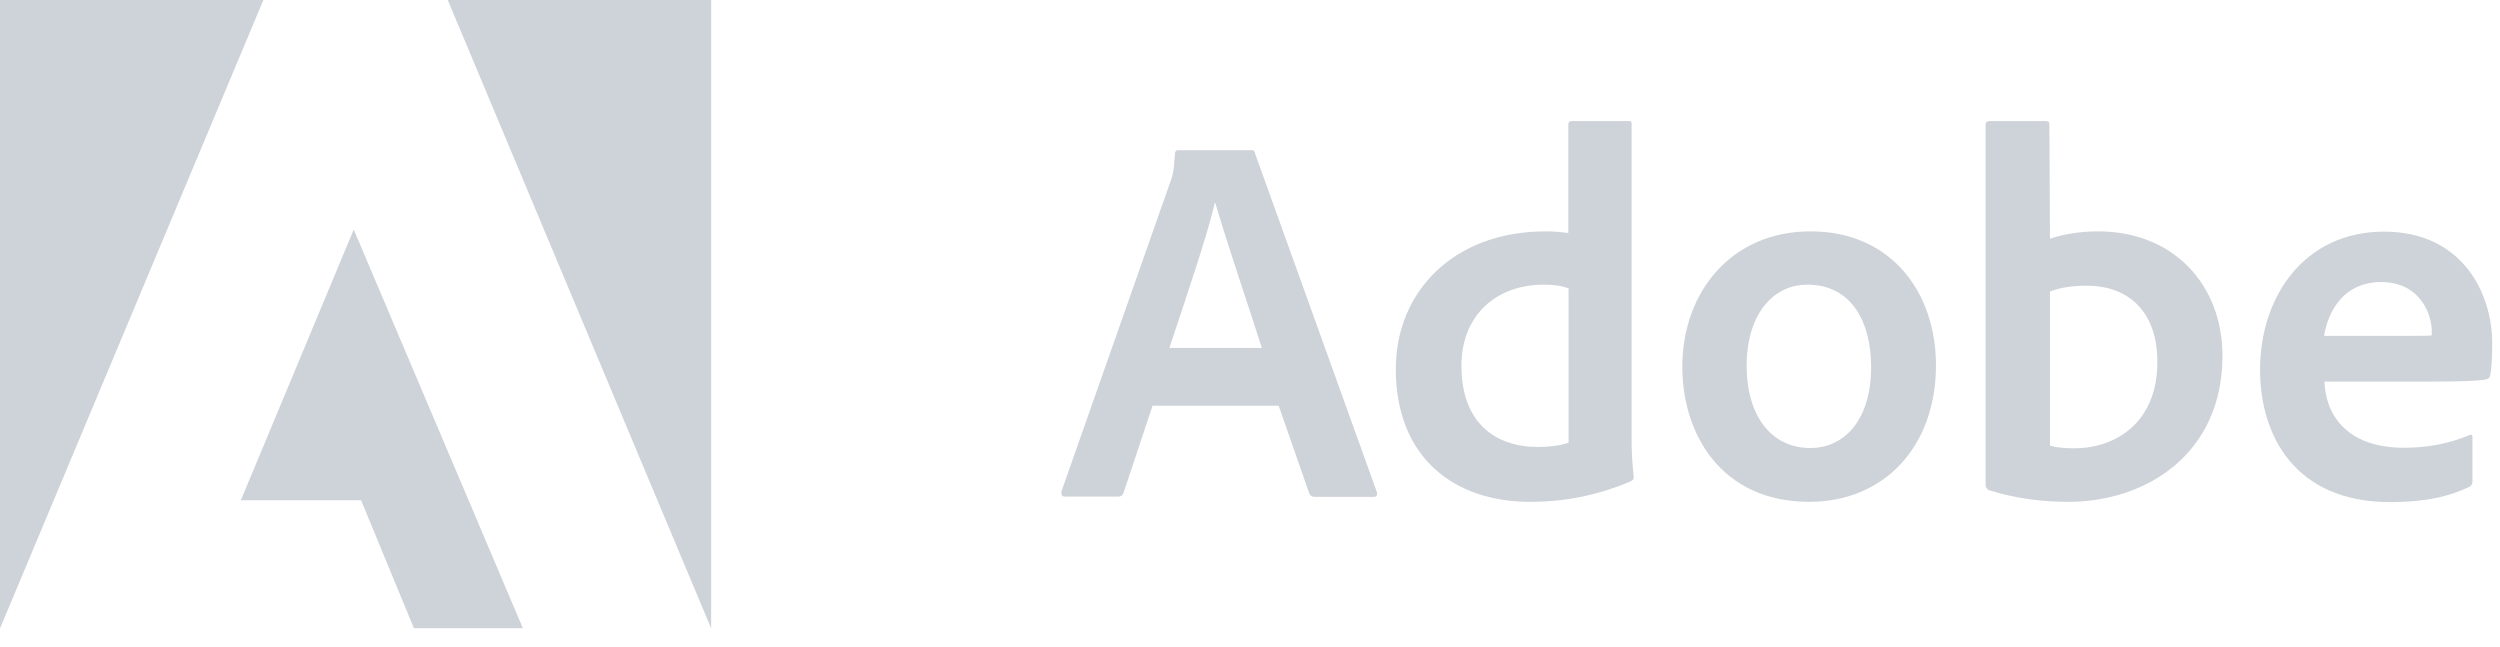 <svg width="112" height="29" viewBox="0 0 112 29" fill="none" xmlns="http://www.w3.org/2000/svg">
<path d="M20.059 0L31.86 28.154V0H20.059ZM0 0V28.154L11.8 0H0ZM10.789 22.412H16.177L18.542 28.142H23.424L15.847 10.283L10.789 22.412Z" fill="#CED3D9"/>
<path d="M51.637 18.165L50.342 22.059C50.295 22.201 50.225 22.247 50.084 22.247H47.719C47.578 22.247 47.531 22.177 47.554 22.012L52.425 8.165C52.519 7.93 52.59 7.694 52.637 6.894C52.637 6.8 52.684 6.729 52.778 6.729H56.06C56.178 6.729 56.201 6.753 56.225 6.871L61.684 22.047C61.707 22.189 61.684 22.259 61.543 22.259H58.896C58.778 22.259 58.707 22.212 58.66 22.118L57.284 18.177H51.637V18.165ZM56.531 15.588C56.037 14.024 54.919 10.741 54.448 9.094H54.425C54.048 10.682 53.095 13.447 52.389 15.588H56.531Z" fill="#CED3D9"/>
<path d="M62.531 16.53C62.531 13.106 65.084 10.365 69.249 10.365C69.578 10.365 69.861 10.388 70.26 10.435V5.588C70.26 5.471 70.308 5.424 70.402 5.424H72.978C73.096 5.424 73.096 5.471 73.096 5.565V19.836C73.096 20.306 73.143 20.918 73.19 21.353C73.19 21.471 73.166 21.518 73.049 21.565C71.508 22.224 70.002 22.483 68.578 22.483C65.154 22.495 62.531 20.506 62.531 16.53ZM70.26 12.918C69.955 12.8 69.578 12.753 69.155 12.753C67.049 12.753 65.472 14.106 65.472 16.389C65.472 18.965 67.013 20.024 68.896 20.024C69.366 20.024 69.837 19.977 70.272 19.836V12.918H70.26Z" fill="#CED3D9"/>
<path d="M86.732 16.365C86.732 20.024 84.39 22.483 81.061 22.483C77.108 22.483 75.367 19.436 75.367 16.436C75.367 13.083 77.567 10.365 81.108 10.365C84.755 10.365 86.732 13.13 86.732 16.365ZM78.249 16.389C78.249 18.565 79.308 20.071 81.108 20.071C82.579 20.071 83.826 18.871 83.826 16.436C83.826 14.471 82.978 12.753 80.967 12.753C79.39 12.753 78.249 14.141 78.249 16.389Z" fill="#CED3D9"/>
<path d="M91.602 5.424C91.767 5.424 91.814 5.447 91.814 5.612L91.838 10.694C92.473 10.482 93.214 10.365 93.99 10.365C97.391 10.365 99.567 12.777 99.567 15.941C99.567 20.318 96.167 22.483 92.661 22.483C91.438 22.483 90.249 22.318 89.12 21.965C89.026 21.942 88.955 21.824 88.955 21.753V5.588C88.955 5.471 89.026 5.424 89.12 5.424H91.602ZM93.496 12.8C92.673 12.8 92.226 12.918 91.838 13.059V19.965C92.167 20.059 92.52 20.083 92.92 20.083C94.861 20.083 96.649 18.859 96.649 16.236C96.661 13.977 95.367 12.8 93.496 12.8Z" fill="#CED3D9"/>
<path d="M104.132 17.083C104.203 18.742 105.285 20.059 107.697 20.059C108.756 20.059 109.732 19.871 110.626 19.495C110.697 19.448 110.767 19.471 110.767 19.589V21.553C110.767 21.695 110.72 21.765 110.626 21.812C109.732 22.236 108.685 22.495 107.085 22.495C102.779 22.495 101.25 19.471 101.25 16.565C101.25 13.283 103.238 10.377 106.803 10.377C110.297 10.377 111.65 13.118 111.65 15.365C111.65 16.024 111.626 16.565 111.556 16.836C111.532 16.93 111.485 16.977 111.367 17C111.038 17.071 110.097 17.095 108.932 17.095H104.132V17.083ZM107.65 15.047C108.544 15.047 108.85 15.047 108.944 15.024C108.944 14.953 108.944 14.859 108.944 14.836C108.944 14.153 108.473 12.636 106.673 12.636C105.038 12.636 104.308 13.883 104.12 15.047H107.65Z" fill="#CED3D9"/>
</svg>
